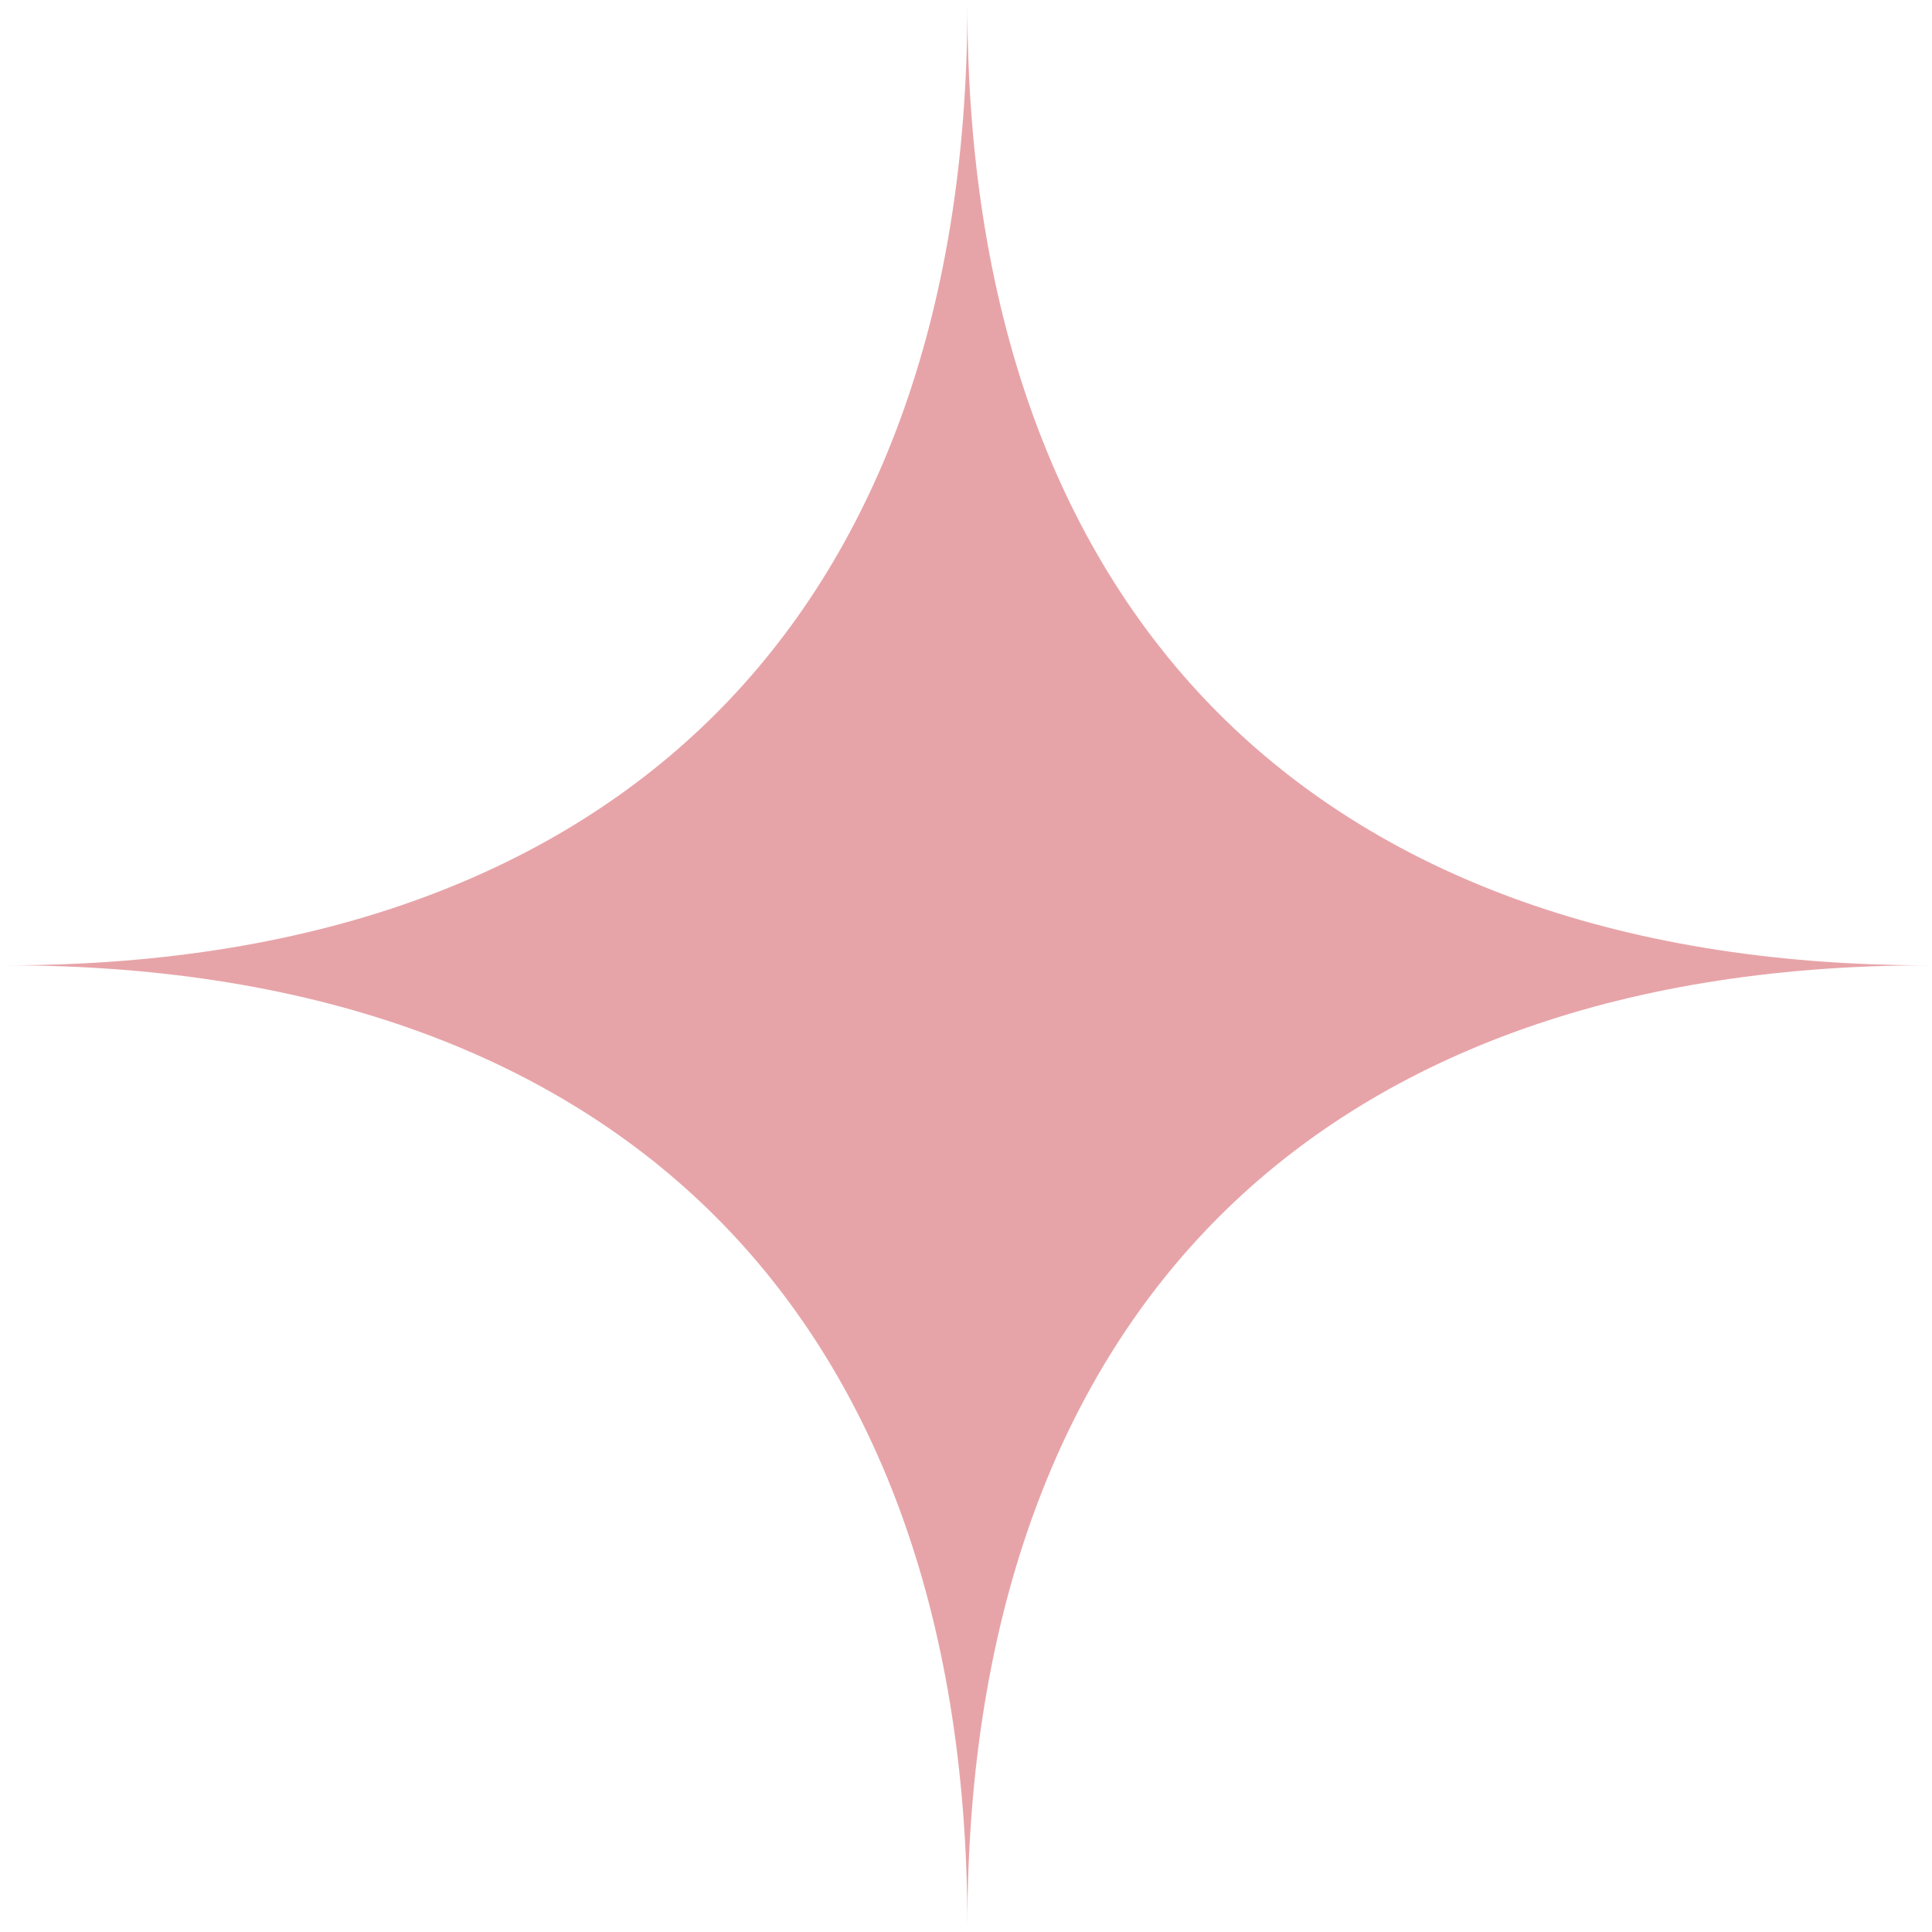 <?xml version="1.0" encoding="UTF-8"?> <svg xmlns="http://www.w3.org/2000/svg" width="64" height="64" viewBox="0 0 64 64" fill="none"> <path fill-rule="evenodd" clip-rule="evenodd" d="M63.879 31.977C53.35 31.977 45.55 28.814 40.379 23.643C35.208 18.473 32.046 10.673 32.046 0.144C32.046 10.673 28.883 18.473 23.712 23.643C18.541 28.814 10.742 31.977 0.212 31.977C10.742 31.977 18.541 35.139 23.712 40.31C28.883 45.481 32.046 53.281 32.046 63.81C32.046 53.281 35.208 45.481 40.379 40.31C45.55 35.139 53.35 31.977 63.879 31.977Z" fill="#E7A4A8"></path> </svg> 